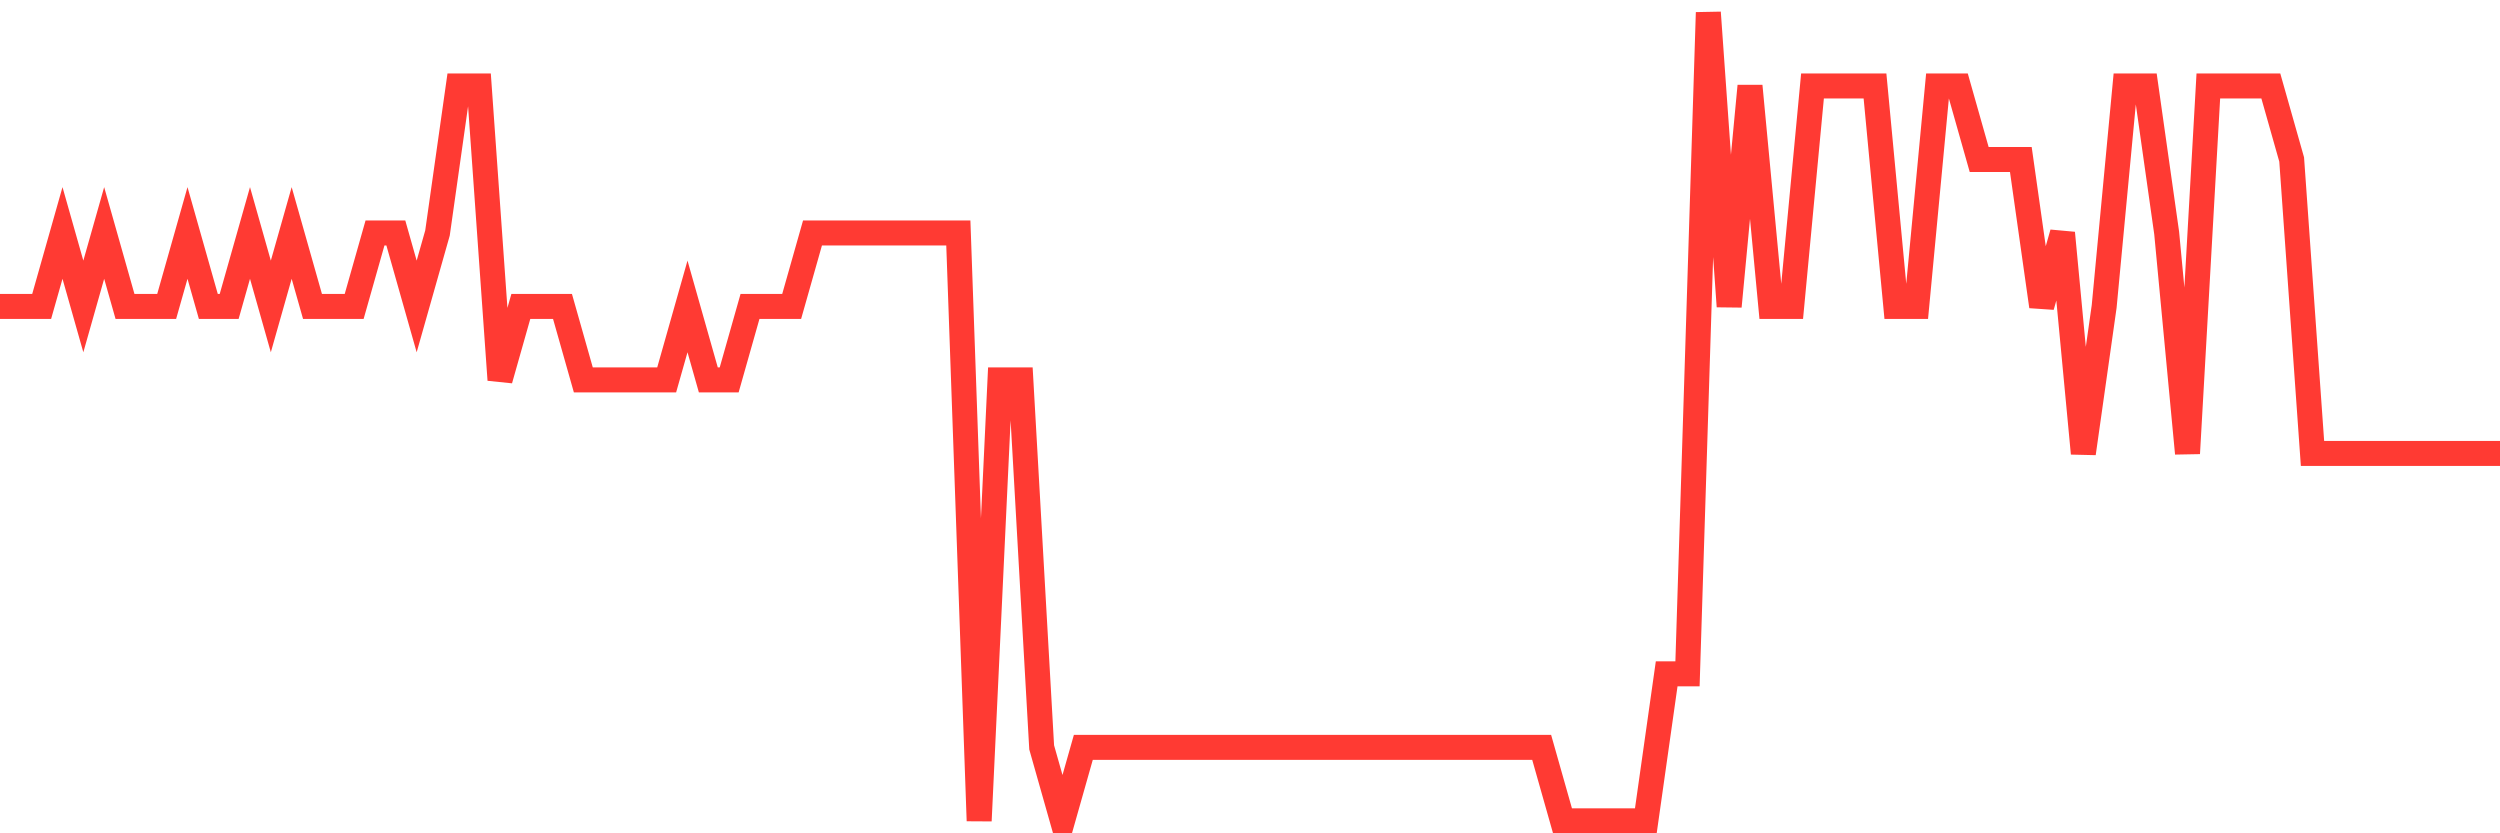 <svg
  xmlns="http://www.w3.org/2000/svg"
  xmlns:xlink="http://www.w3.org/1999/xlink"
  width="120"
  height="40"
  viewBox="0 0 120 40"
  preserveAspectRatio="none"
>
  <polyline
    points="0,14.709 1,14.709 2,14.709 3,11.182 4,14.709 5,11.182 6,14.709 7,14.709 8,14.709 9,11.182 10,14.709 11,14.709 12,11.182 13,14.709 14,11.182 15,14.709 16,14.709 17,14.709 18,11.182 19,11.182 20,14.709 21,11.182 22,4.127 23,4.127 24,18.236 25,14.709 26,14.709 27,14.709 28,18.236 29,18.236 30,18.236 31,18.236 32,18.236 33,14.709 34,18.236 35,18.236 36,14.709 37,14.709 38,14.709 39,11.182 40,11.182 41,11.182 42,11.182 43,11.182 44,11.182 45,11.182 46,11.182 47,39.4 48,18.236 49,18.236 50,35.873 51,39.4 52,35.873 53,35.873 54,35.873 55,35.873 56,35.873 57,35.873 58,35.873 59,35.873 60,35.873 61,35.873 62,35.873 63,35.873 64,35.873 65,35.873 66,35.873 67,35.873 68,35.873 69,35.873 70,35.873 71,35.873 72,35.873 73,35.873 74,35.873 75,39.4 76,39.4 77,39.4 78,39.4 79,39.4 80,32.345 81,32.345 82,0.6 83,14.709 84,4.127 85,14.709 86,14.709 87,4.127 88,4.127 89,4.127 90,4.127 91,14.709 92,14.709 93,4.127 94,4.127 95,7.655 96,7.655 97,7.655 98,14.709 99,11.182 100,21.764 101,14.709 102,4.127 103,4.127 104,11.182 105,21.764 106,4.127 107,4.127 108,4.127 109,4.127 110,7.655 111,21.764 112,21.764 113,21.764 114,21.764 115,21.764 116,21.764 117,21.764 118,21.764 119,21.764 120,21.764"
    fill="none"
    stroke="#ff3a33"
    stroke-width="1.2"
  >
  </polyline>
</svg>